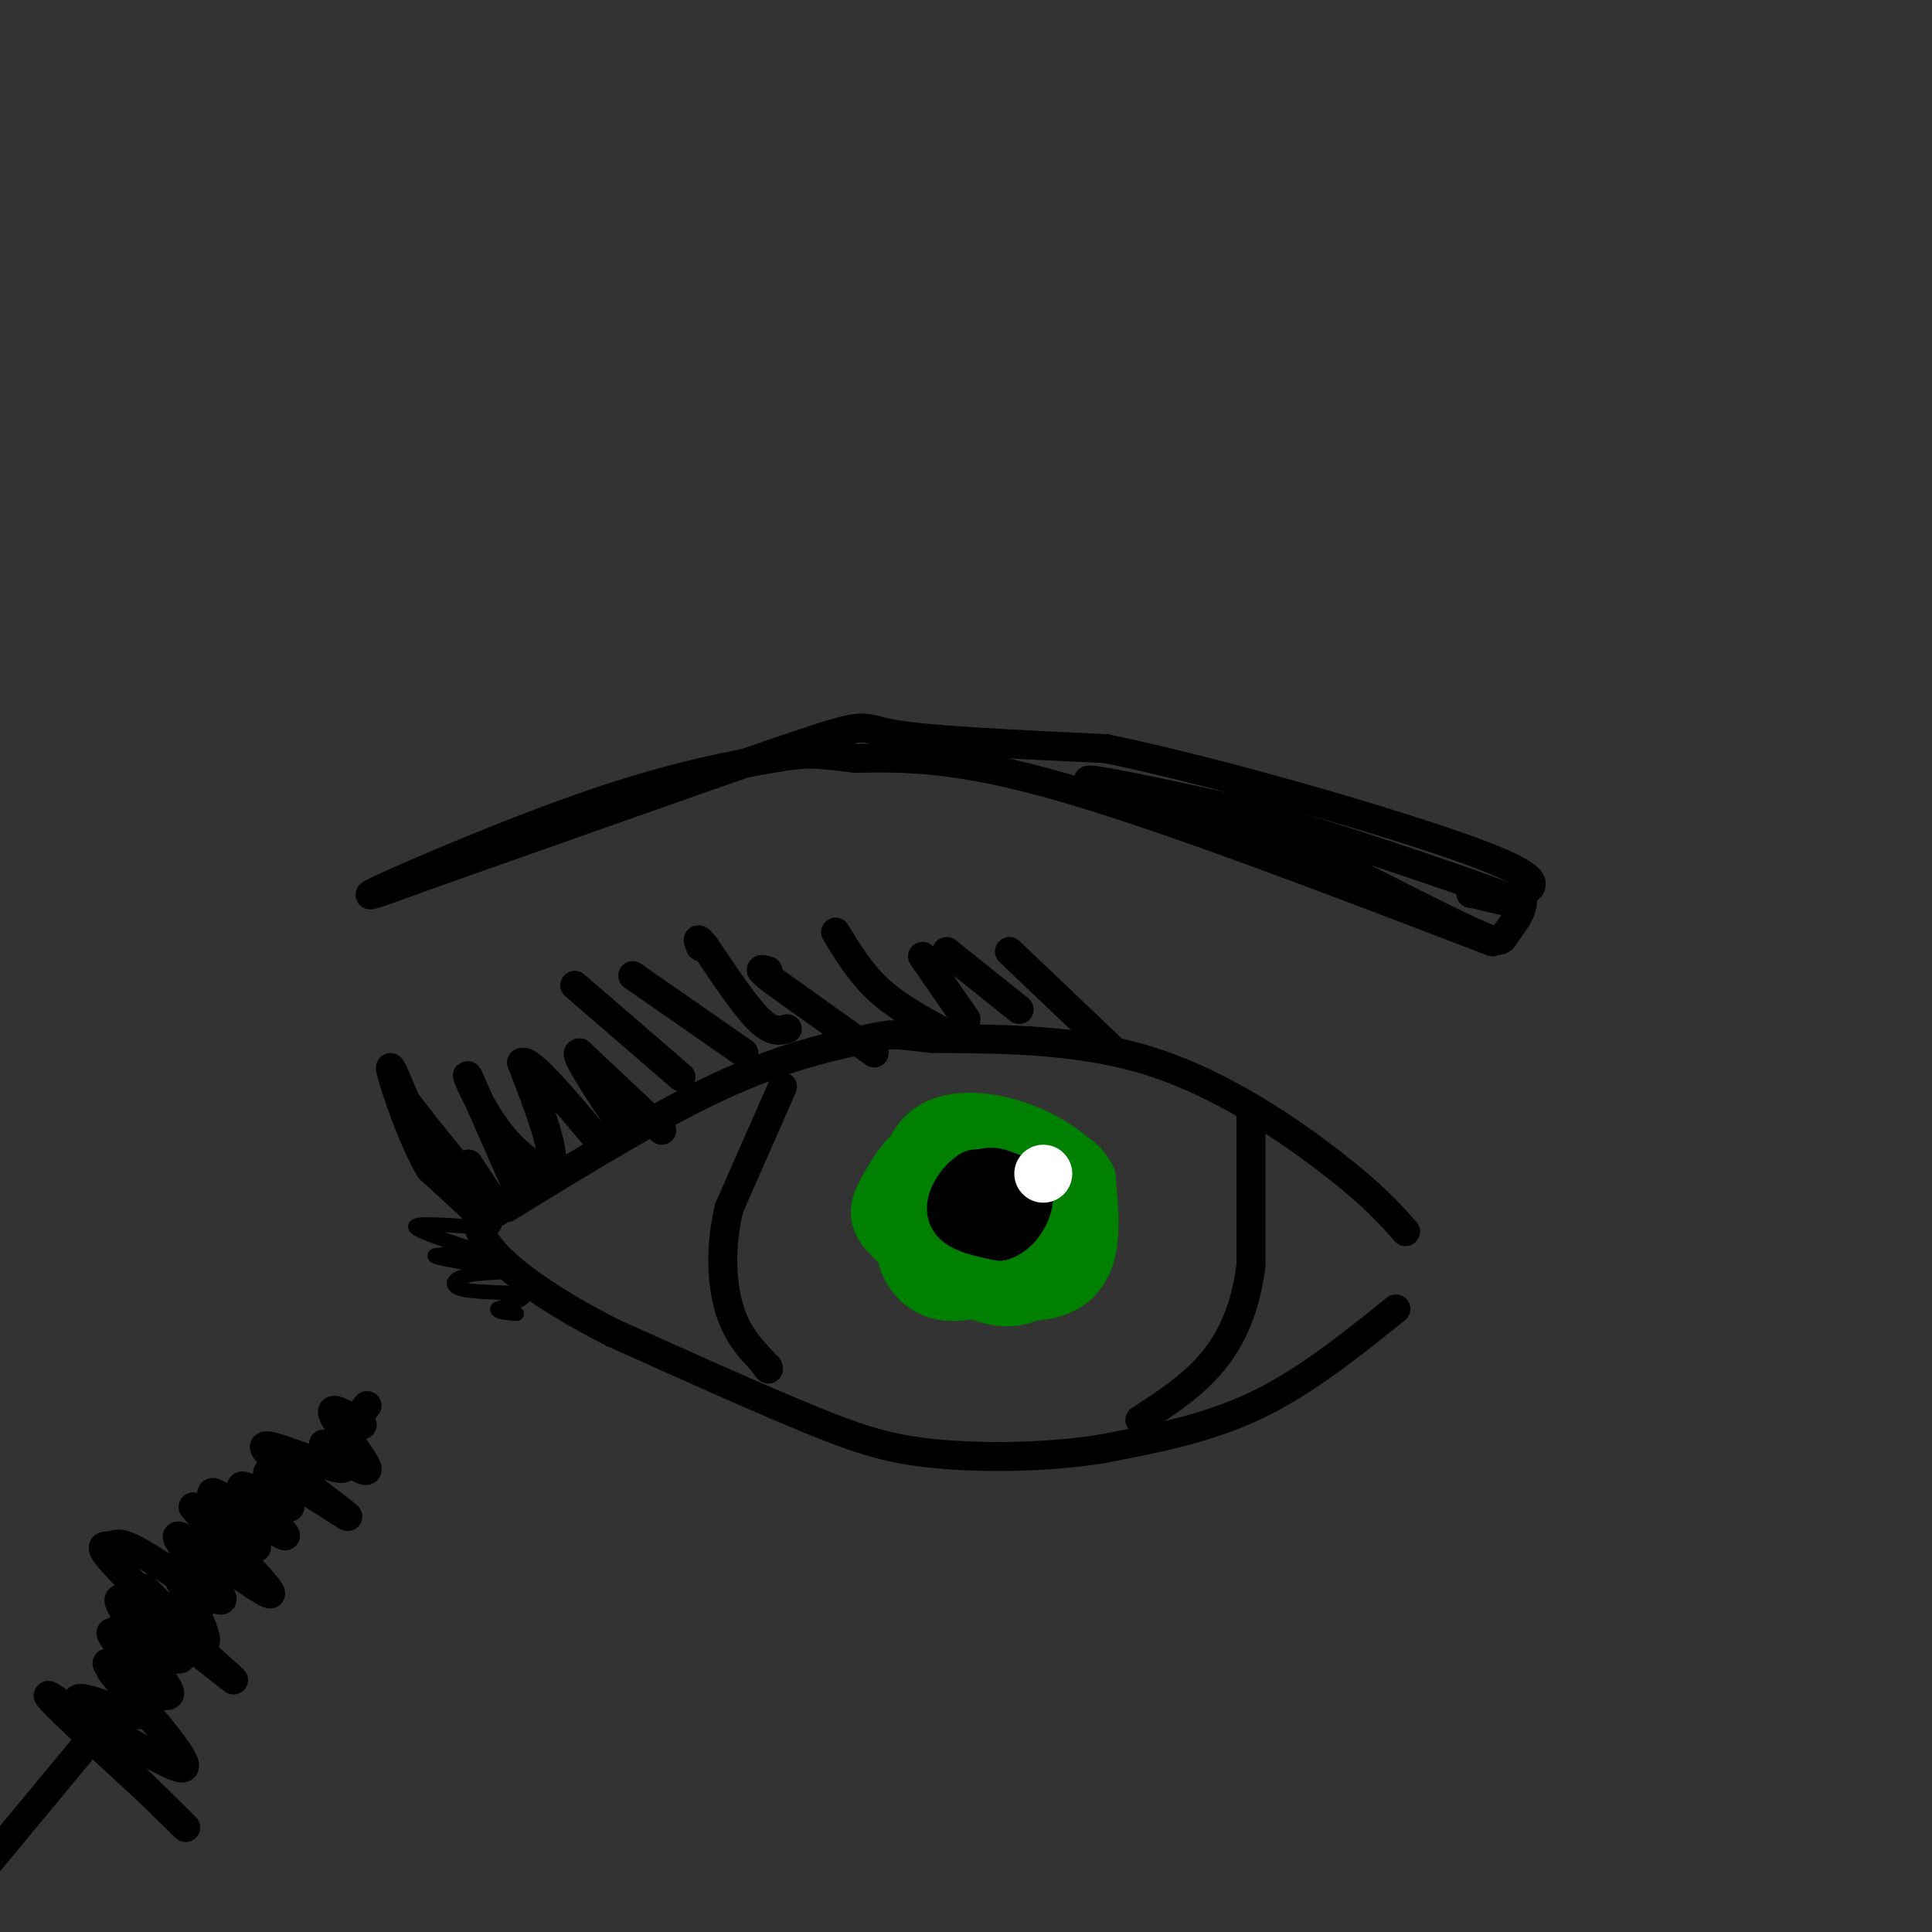 <svg viewBox='0 0 400 400' version='1.1' xmlns='http://www.w3.org/2000/svg' xmlns:xlink='http://www.w3.org/1999/xlink'><rect x="0" y="0" width="400" height="400" fill="#333333" stroke="none"/><g fill='none' stroke='rgb(0,0,0)' stroke-width='6' stroke-linecap='round' stroke-linejoin='round'><path d='M291,255c-3.244,-3.689 -6.489,-7.378 -15,-14c-8.511,-6.622 -22.289,-16.178 -37,-21c-14.711,-4.822 -30.356,-4.911 -46,-5'/><path d='M193,215c-8.881,-1.000 -8.083,-1.000 -13,0c-4.917,1.000 -15.548,3.000 -29,9c-13.452,6.000 -29.726,16.000 -46,26'/><path d='M289,271c-9.417,7.583 -18.833,15.167 -29,20c-10.167,4.833 -21.083,6.917 -32,9'/><path d='M228,300c-11.583,1.821 -24.542,1.875 -34,1c-9.458,-0.875 -15.417,-2.679 -26,-7c-10.583,-4.321 -25.792,-11.161 -41,-18'/><path d='M127,276c-11.000,-5.556 -18.000,-10.444 -22,-14c-4.000,-3.556 -5.000,-5.778 -6,-8'/><path d='M101,253c0.000,0.000 -12.000,-11.000 -12,-11'/><path d='M89,242c-3.778,-6.422 -7.222,-16.978 -8,-20c-0.778,-3.022 1.111,1.489 3,6'/><path d='M84,228c4.689,6.222 14.911,18.778 18,22c3.089,3.222 -0.956,-2.889 -5,-9'/><path d='M108,248c0.000,0.000 -11.000,-25.000 -11,-25'/><path d='M97,223c-1.071,-2.048 1.750,5.333 6,11c4.250,5.667 9.929,9.619 11,7c1.071,-2.619 -2.464,-11.810 -6,-21'/><path d='M108,220c1.500,-1.000 8.250,7.000 15,15'/><path d='M137,234c0.000,0.000 -17.000,-16.000 -17,-16'/><path d='M120,218c-1.500,-0.333 3.250,6.833 8,14'/><path d='M309,195c-33.500,-12.833 -67.000,-25.667 -89,-32c-22.000,-6.333 -32.500,-6.167 -43,-6'/><path d='M177,157c-9.070,-1.177 -10.246,-1.120 -17,0c-6.754,1.120 -19.088,3.301 -36,9c-16.912,5.699 -38.404,14.914 -45,18c-6.596,3.086 1.702,0.043 10,-3'/><path d='M89,181c17.500,-6.131 56.250,-19.958 74,-26c17.750,-6.042 14.500,-4.298 22,-3c7.500,1.298 25.750,2.149 44,3'/><path d='M229,155c23.022,4.733 58.578,15.067 75,21c16.422,5.933 13.711,7.467 11,9'/><path d='M315,185c1.083,3.024 -1.708,6.083 -3,8c-1.292,1.917 -1.083,2.690 -7,0c-5.917,-2.690 -17.958,-8.845 -30,-15'/><path d='M275,178c-16.978,-6.156 -44.422,-14.044 -49,-16c-4.578,-1.956 13.711,2.022 32,6'/><path d='M258,168c16.756,4.711 42.644,13.489 52,17c9.356,3.511 2.178,1.756 -5,0'/><path d='M305,185c-0.833,0.000 -0.417,0.000 0,0'/></g>
<g fill='none' stroke='rgb(0,0,0)' stroke-width='3' stroke-linecap='round' stroke-linejoin='round'><path d='M98,254c-6.083,-0.417 -12.167,-0.833 -12,0c0.167,0.833 6.583,2.917 13,5'/><path d='M99,259c-0.689,0.867 -8.911,0.533 -9,1c-0.089,0.467 7.956,1.733 16,3'/><path d='M106,263c0.705,0.515 -5.533,0.303 -9,1c-3.467,0.697 -4.164,2.303 -1,3c3.164,0.697 10.190,0.485 12,1c1.810,0.515 -1.595,1.758 -5,3'/><path d='M103,271c-0.167,0.667 1.917,0.833 4,1'/></g>
<g fill='none' stroke='rgb(0,0,0)' stroke-width='6' stroke-linecap='round' stroke-linejoin='round'><path d='M259,231c0.000,0.000 0.000,31.000 0,31'/><path d='M259,262c-1.111,8.733 -3.889,15.067 -8,20c-4.111,4.933 -9.556,8.467 -15,12'/><path d='M162,225c0.000,0.000 -11.000,25.000 -11,25'/><path d='M151,250c-2.022,8.067 -1.578,15.733 0,21c1.578,5.267 4.289,8.133 7,11'/><path d='M158,282c1.333,2.000 1.167,1.500 1,1'/></g>
<g fill='none' stroke='rgb(0,128,0)' stroke-width='12' stroke-linecap='round' stroke-linejoin='round'><path d='M216,237c-5.667,-1.333 -11.333,-2.667 -15,-2c-3.667,0.667 -5.333,3.333 -7,6'/><path d='M194,241c-3.000,3.536 -7.000,9.375 -5,14c2.000,4.625 10.000,8.036 15,9c5.000,0.964 7.000,-0.518 9,-2'/><path d='M213,262c2.895,-3.024 5.632,-9.584 7,-13c1.368,-3.416 1.368,-3.689 -1,-6c-2.368,-2.311 -7.105,-6.660 -12,-8c-4.895,-1.340 -9.947,0.330 -15,2'/><path d='M192,237c-3.917,1.952 -6.208,5.833 -8,9c-1.792,3.167 -3.083,5.619 0,9c3.083,3.381 10.542,7.690 18,12'/><path d='M202,267c5.062,2.290 8.718,2.016 12,0c3.282,-2.016 6.191,-5.774 8,-10c1.809,-4.226 2.517,-8.922 2,-12c-0.517,-3.078 -2.258,-4.539 -4,-6'/><path d='M220,239c-2.738,-2.214 -7.583,-4.750 -13,-6c-5.417,-1.250 -11.405,-1.214 -15,2c-3.595,3.214 -4.798,9.607 -6,16'/><path d='M186,251c-1.439,3.560 -2.035,4.459 0,6c2.035,1.541 6.702,3.722 10,5c3.298,1.278 5.228,1.651 7,0c1.772,-1.651 3.386,-5.325 5,-9'/><path d='M208,253c0.975,-3.761 0.913,-8.662 -1,-11c-1.913,-2.338 -5.678,-2.111 -6,1c-0.322,3.111 2.798,9.107 4,10c1.202,0.893 0.486,-3.316 -1,-5c-1.486,-1.684 -3.743,-0.842 -6,0'/><path d='M198,248c-1.000,0.500 -0.500,1.750 0,3'/><path d='M198,251c0.000,0.000 -9.000,1.000 -9,1'/><path d='M189,252c-1.881,1.833 -2.083,5.917 -1,9c1.083,3.083 3.452,5.167 6,6c2.548,0.833 5.274,0.417 8,0'/><path d='M202,267c4.155,0.298 10.542,1.042 15,0c4.458,-1.042 6.988,-3.869 8,-8c1.012,-4.131 0.506,-9.565 0,-15'/><path d='M225,244c-1.714,-3.667 -6.000,-5.333 -10,-7c-4.000,-1.667 -7.714,-3.333 -12,-2c-4.286,1.333 -9.143,5.667 -14,10'/><path d='M189,245c-2.500,4.333 -1.750,10.167 -1,16'/></g>
<g fill='none' stroke='rgb(0,0,0)' stroke-width='12' stroke-linecap='round' stroke-linejoin='round'><path d='M207,252c-1.417,-3.083 -2.833,-6.167 -4,-7c-1.167,-0.833 -2.083,0.583 -3,2'/><path d='M200,247c0.560,1.988 3.458,5.958 5,6c1.542,0.042 1.726,-3.845 1,-6c-0.726,-2.155 -2.363,-2.577 -4,-3'/><path d='M202,244c-1.911,0.911 -4.689,4.689 -4,7c0.689,2.311 4.844,3.156 9,4'/><path d='M207,255c2.733,-0.756 5.067,-4.644 5,-7c-0.067,-2.356 -2.533,-3.178 -5,-4'/><path d='M207,244c-1.500,-0.667 -2.750,-0.333 -4,0'/></g>
<g fill='none' stroke='rgb(255,255,255)' stroke-width='12' stroke-linecap='round' stroke-linejoin='round'><path d='M216,243c0.000,0.000 0.000,0.000 0,0'/></g>
<g fill='none' stroke='rgb(0,0,0)' stroke-width='6' stroke-linecap='round' stroke-linejoin='round'><path d='M181,218c0.000,0.000 -21.000,-15.000 -21,-15'/><path d='M160,203c-3.667,-2.833 -2.333,-2.417 -1,-2'/><path d='M163,213c-1.583,0.417 -3.167,0.833 -6,-2c-2.833,-2.833 -6.917,-8.917 -11,-15'/><path d='M146,196c-2.000,-2.500 -1.500,-1.250 -1,0'/><path d='M154,218c0.000,0.000 -23.000,-16.000 -23,-16'/><path d='M141,223c0.000,0.000 -22.000,-19.000 -22,-19'/><path d='M230,217c0.000,0.000 -21.000,-20.000 -21,-20'/><path d='M211,209c0.000,0.000 -15.000,-12.000 -15,-12'/><path d='M196,214c-5.083,-2.750 -10.167,-5.500 -14,-9c-3.833,-3.500 -6.417,-7.750 -9,-12'/><path d='M200,211c0.000,0.000 -9.000,-13.000 -9,-13'/><path d='M76,291c0.000,0.000 -82.000,99.000 -82,99'/><path d='M75,295c-3.511,-2.178 -7.022,-4.356 -6,-2c1.022,2.356 6.578,9.244 7,11c0.422,1.756 -4.289,-1.622 -9,-5'/><path d='M67,299c0.224,0.591 5.284,4.568 4,5c-1.284,0.432 -8.910,-2.680 -13,-4c-4.090,-1.320 -4.643,-0.849 0,3c4.643,3.849 14.481,11.075 14,11c-0.481,-0.075 -11.280,-7.450 -15,-9c-3.720,-1.550 -0.360,2.725 3,7'/><path d='M60,312c-2.640,-0.630 -10.741,-5.705 -10,-4c0.741,1.705 10.322,10.189 9,10c-1.322,-0.189 -13.548,-9.051 -15,-9c-1.452,0.051 7.871,9.015 9,11c1.129,1.985 -5.935,-3.007 -13,-8'/><path d='M40,312c2.975,3.816 16.913,17.357 16,18c-0.913,0.643 -16.675,-11.610 -19,-12c-2.325,-0.390 8.789,11.083 9,13c0.211,1.917 -10.479,-5.723 -16,-9c-5.521,-3.277 -5.871,-2.190 -7,-2c-1.129,0.190 -3.037,-0.517 0,3c3.037,3.517 11.018,11.259 19,19'/><path d='M42,342c5.284,4.986 8.993,7.950 4,4c-4.993,-3.950 -18.689,-14.815 -21,-15c-2.311,-0.185 6.762,10.311 7,12c0.238,1.689 -8.359,-5.430 -9,-5c-0.641,0.430 6.674,8.409 8,11c1.326,2.591 -3.337,-0.204 -8,-3'/><path d='M23,346c1.139,1.984 7.988,8.443 6,9c-1.988,0.557 -12.811,-4.789 -13,-3c-0.189,1.789 10.257,10.712 9,10c-1.257,-0.712 -14.216,-11.061 -15,-11c-0.784,0.061 10.608,10.530 22,21'/><path d='M32,372c5.712,5.536 8.992,8.876 4,4c-4.992,-4.876 -18.256,-17.967 -17,-19c1.256,-1.033 17.030,9.991 19,9c1.970,-0.991 -9.866,-13.997 -14,-19c-4.134,-5.003 -0.567,-2.001 3,1'/><path d='M27,348c3.030,1.501 9.106,4.754 8,2c-1.106,-2.754 -9.392,-11.516 -10,-13c-0.608,-1.484 6.464,4.310 10,6c3.536,1.690 3.535,-0.722 1,-5c-2.535,-4.278 -7.606,-10.421 -6,-9c1.606,1.421 9.887,10.406 12,11c2.113,0.594 -1.944,-7.203 -6,-15'/></g>
</svg>